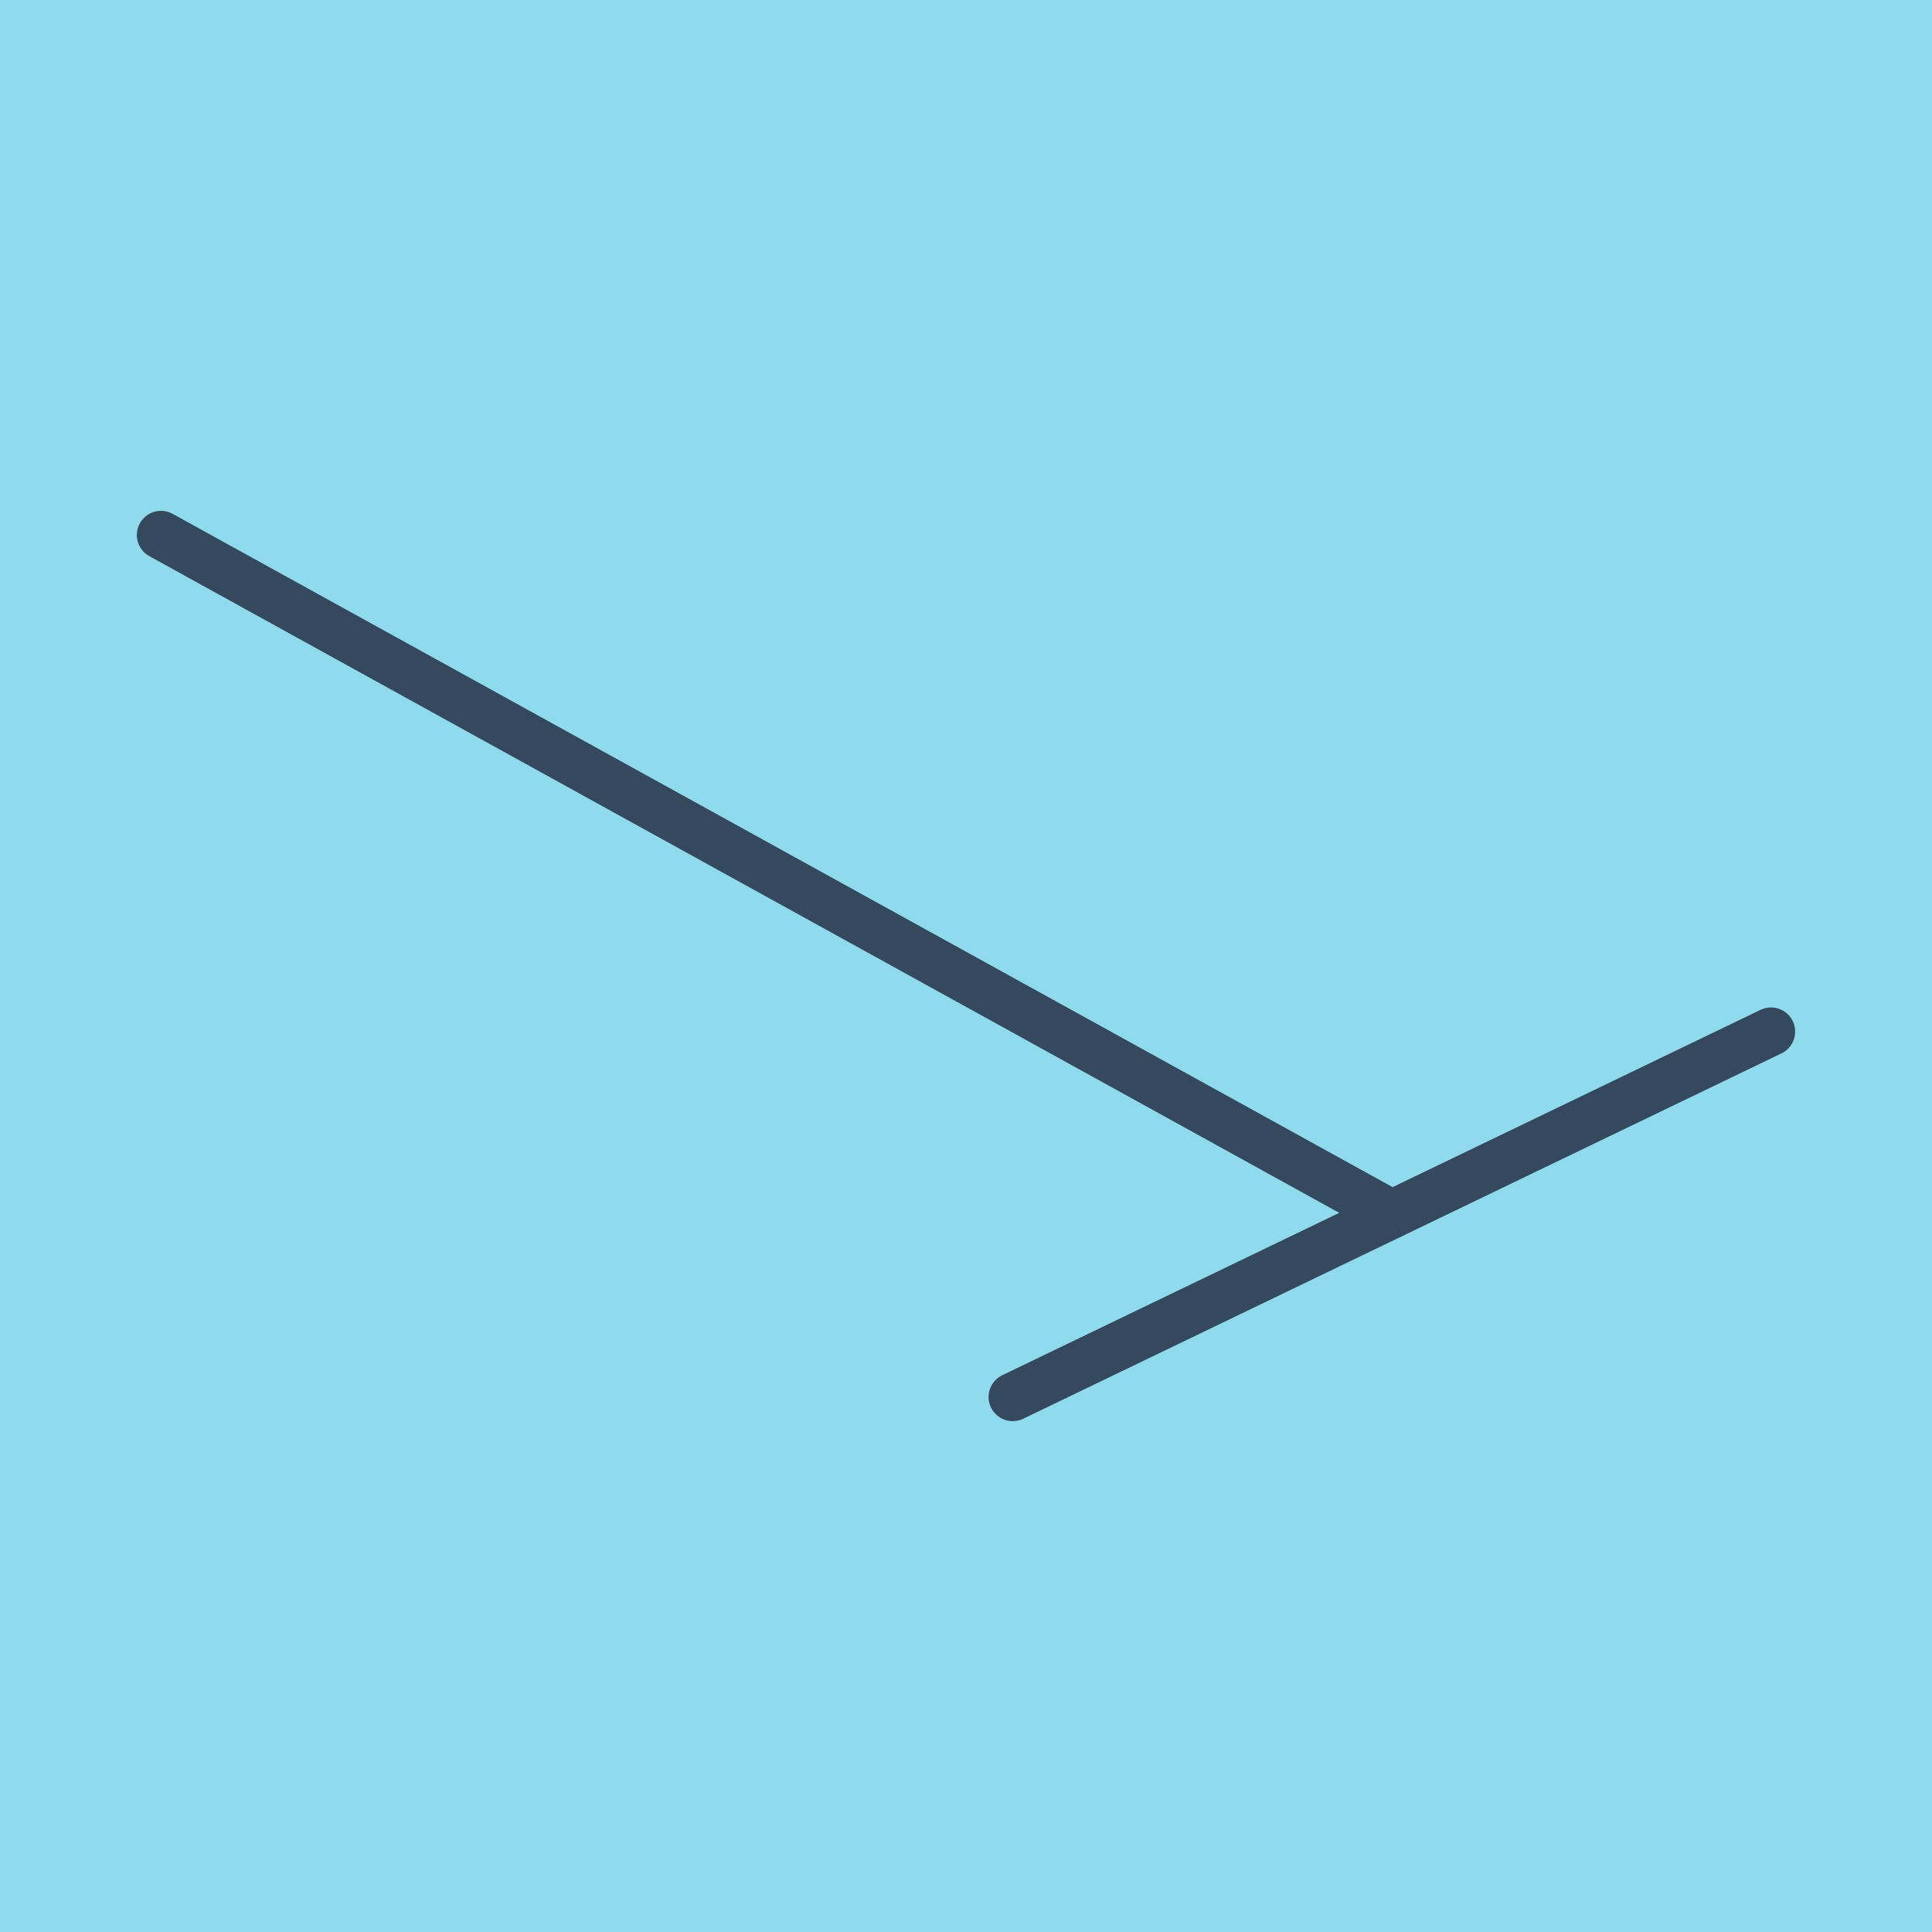 <?xml version="1.0" encoding="utf-8"?>
<!DOCTYPE svg PUBLIC "-//W3C//DTD SVG 1.1//EN" "http://www.w3.org/Graphics/SVG/1.1/DTD/svg11.dtd">
<svg xmlns="http://www.w3.org/2000/svg" xmlns:xlink="http://www.w3.org/1999/xlink" viewBox="-10 -10 120 120" preserveAspectRatio="xMidYMid meet">
	<path style="fill:#90daee" d="M-10-10h120v120H-10z"/>
			<polyline stroke-linecap="round" points="100,54.075 52.902,76.77 " style="fill:none;stroke:#34495e;stroke-width: 3px"/>
			<polyline stroke-linecap="round" points="76.451,65.422 0,23.23 " style="fill:none;stroke:#34495e;stroke-width: 3px"/>
	</svg>

